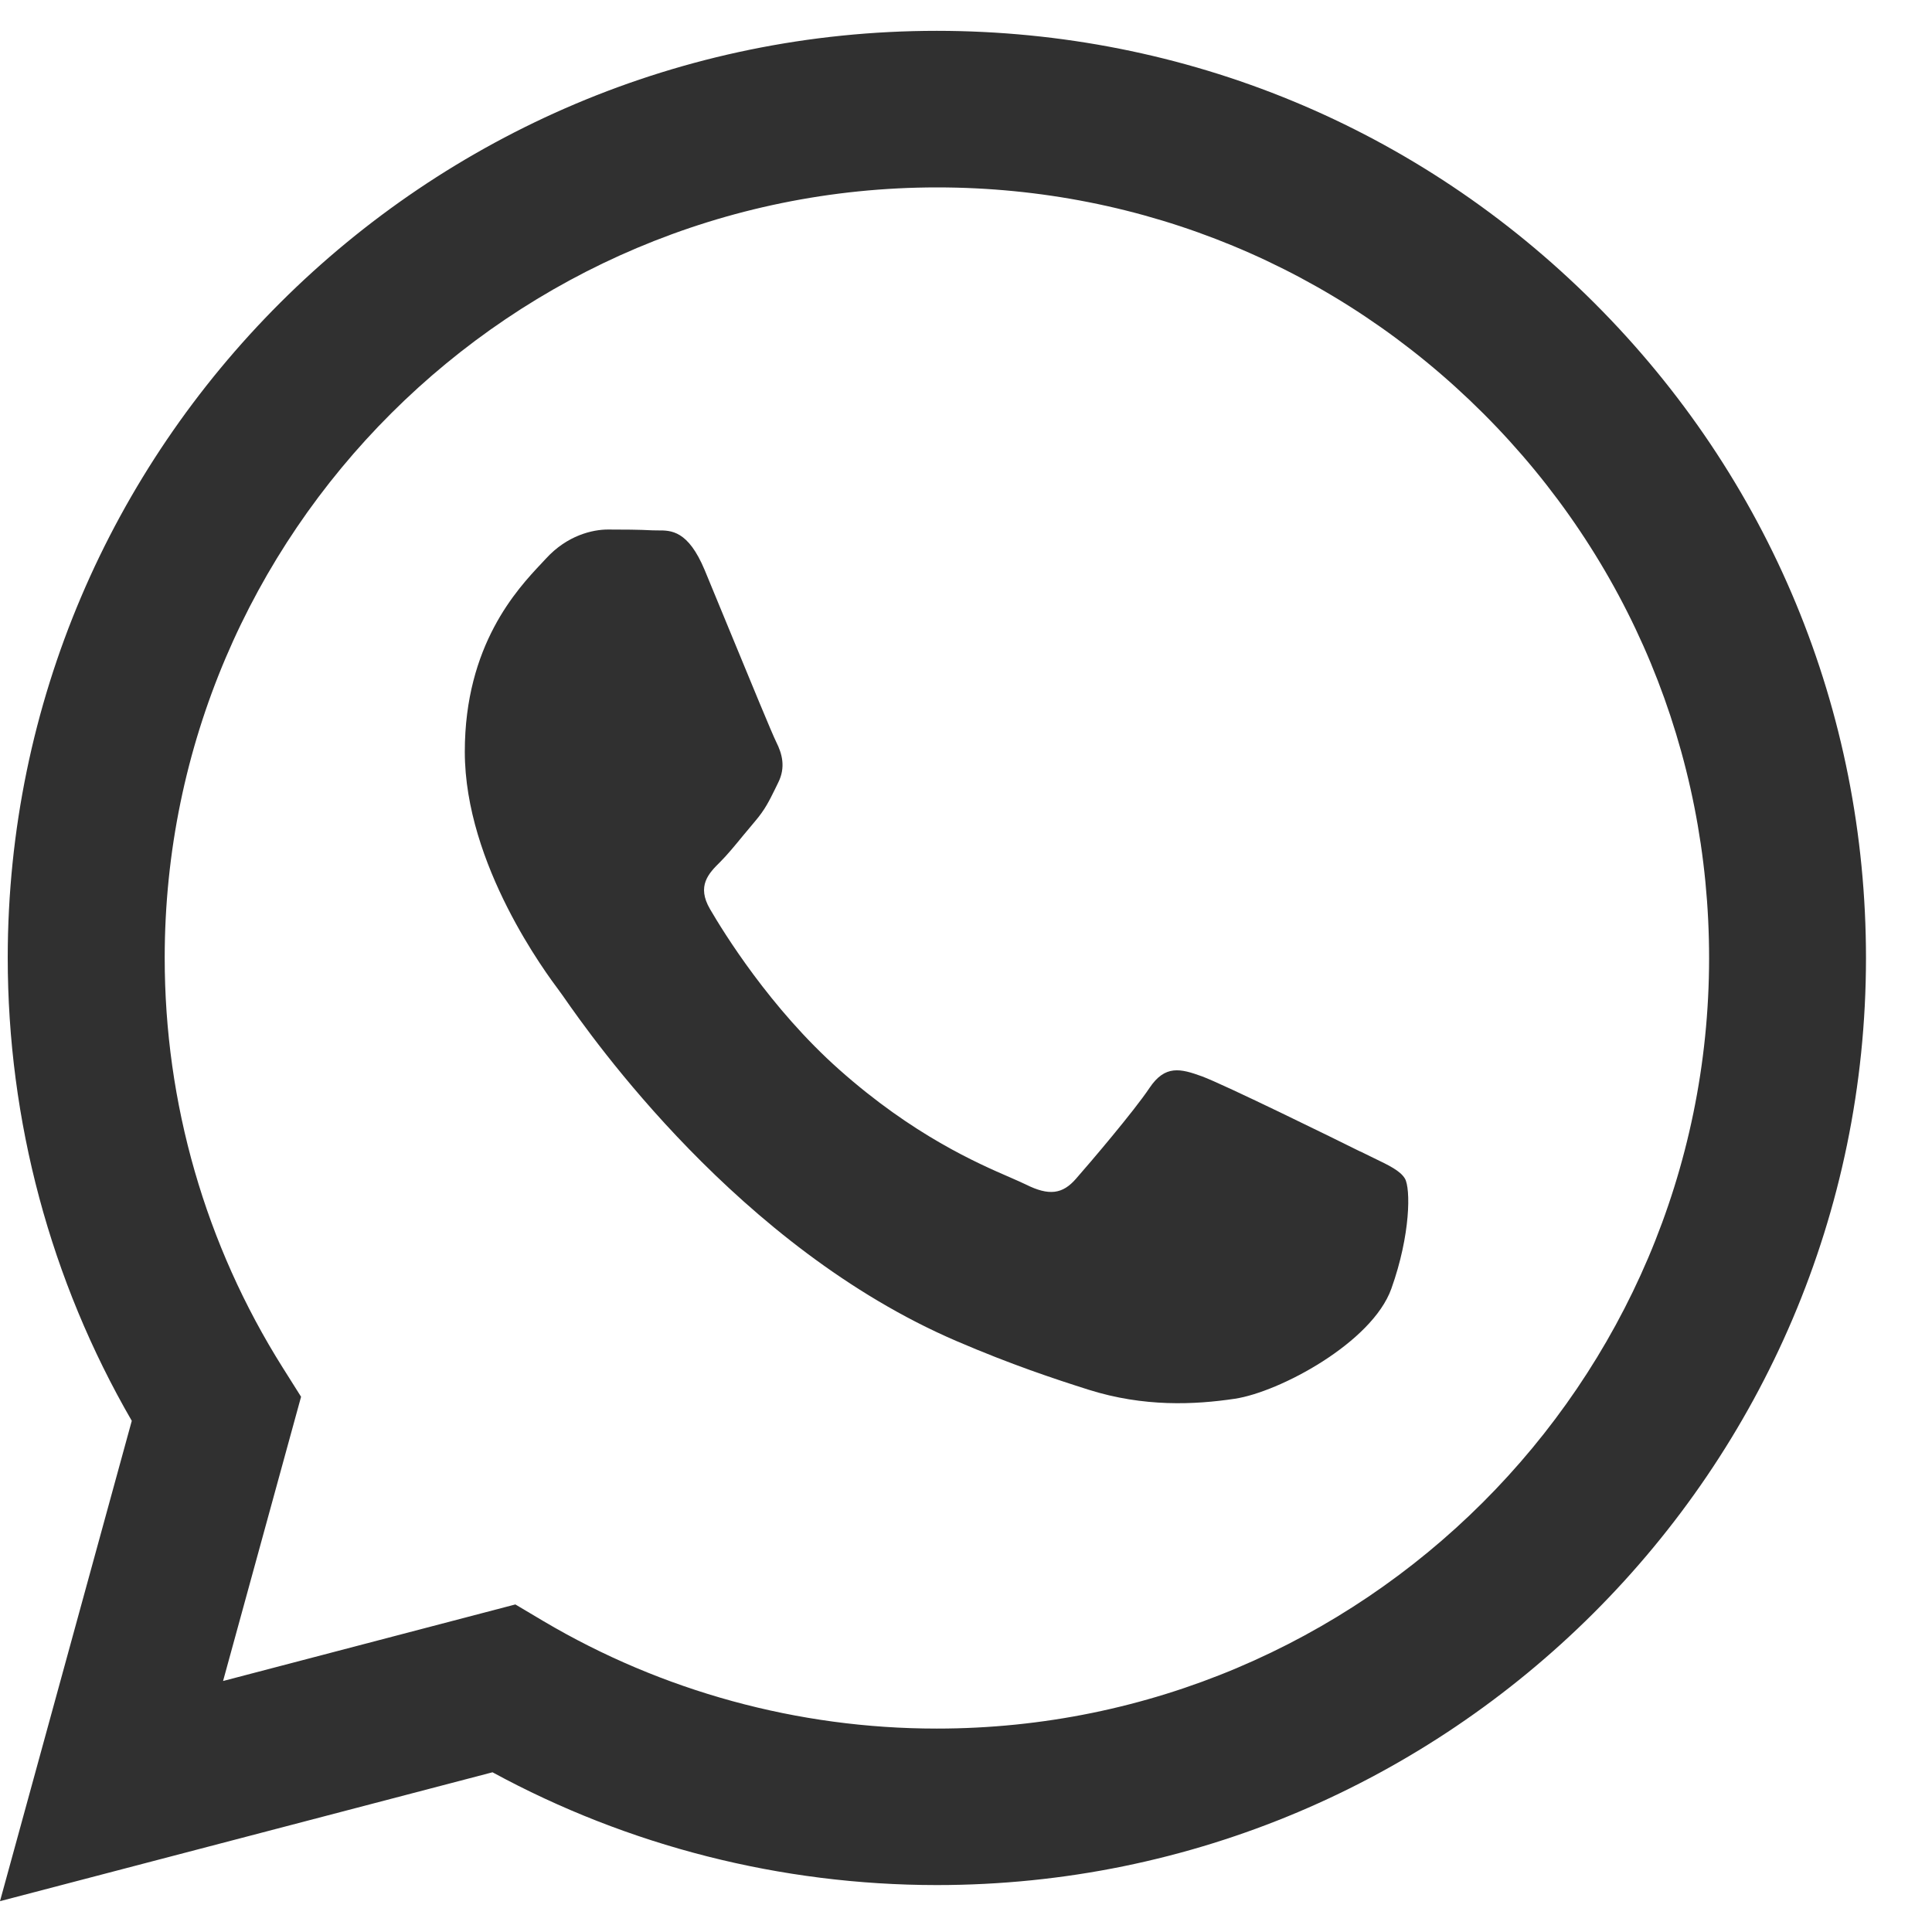<svg width="24" height="24" viewBox="0 0 24 24" fill="none" xmlns="http://www.w3.org/2000/svg">
<path fill-rule="evenodd" clip-rule="evenodd" d="M0.096 11.895C0.099 5.548 5.277 0.383 11.638 0.383C14.726 0.385 17.623 1.584 19.802 3.76C21.982 5.936 23.181 8.828 23.18 11.905C23.177 18.252 17.999 23.417 11.638 23.417H11.634C9.702 23.416 7.804 22.933 6.118 22.016L0 23.617L1.637 17.65C0.627 15.905 0.096 13.924 0.096 11.895ZM11.634 21.473H11.638C16.926 21.473 21.229 17.18 21.231 11.904C21.232 9.347 20.235 6.943 18.424 5.134C16.613 3.326 14.205 2.329 11.643 2.328C6.351 2.328 2.048 6.62 2.046 11.896C2.045 13.704 2.552 15.465 3.512 16.989L3.74 17.351L2.771 20.882L6.402 19.931L6.752 20.139C8.225 21.01 9.913 21.473 11.634 21.473ZM14.929 13.37C15.194 13.466 16.612 14.162 16.9 14.306L16.899 14.304C16.956 14.332 17.009 14.358 17.058 14.382C17.258 14.478 17.394 14.544 17.452 14.64C17.524 14.761 17.524 15.336 17.284 16.008C17.044 16.68 15.891 17.294 15.338 17.376C14.841 17.45 14.212 17.481 13.521 17.263C13.102 17.13 12.565 16.953 11.877 16.657C9.176 15.494 7.35 12.884 7.003 12.386C6.978 12.351 6.961 12.326 6.951 12.314L6.948 12.309C6.792 12.101 5.774 10.743 5.774 9.338C5.774 8.012 6.426 7.318 6.727 6.998C6.747 6.976 6.766 6.956 6.783 6.938C7.047 6.65 7.36 6.578 7.552 6.578C7.744 6.578 7.937 6.579 8.105 6.588C8.125 6.589 8.147 6.589 8.169 6.589C8.337 6.588 8.547 6.587 8.754 7.082C8.832 7.269 8.945 7.545 9.065 7.836C9.315 8.443 9.594 9.121 9.643 9.218C9.715 9.362 9.763 9.53 9.667 9.722C9.653 9.75 9.64 9.777 9.628 9.802C9.555 9.95 9.502 10.059 9.379 10.203C9.331 10.259 9.281 10.319 9.231 10.38C9.132 10.501 9.033 10.621 8.947 10.707C8.802 10.85 8.652 11.005 8.82 11.293C8.988 11.581 9.567 12.524 10.424 13.286C11.345 14.105 12.146 14.452 12.552 14.628C12.631 14.663 12.696 14.691 12.743 14.714C13.031 14.858 13.2 14.835 13.367 14.642C13.536 14.45 14.088 13.802 14.28 13.514C14.473 13.226 14.665 13.274 14.929 13.37Z" fill="#303030"/>
</svg>
